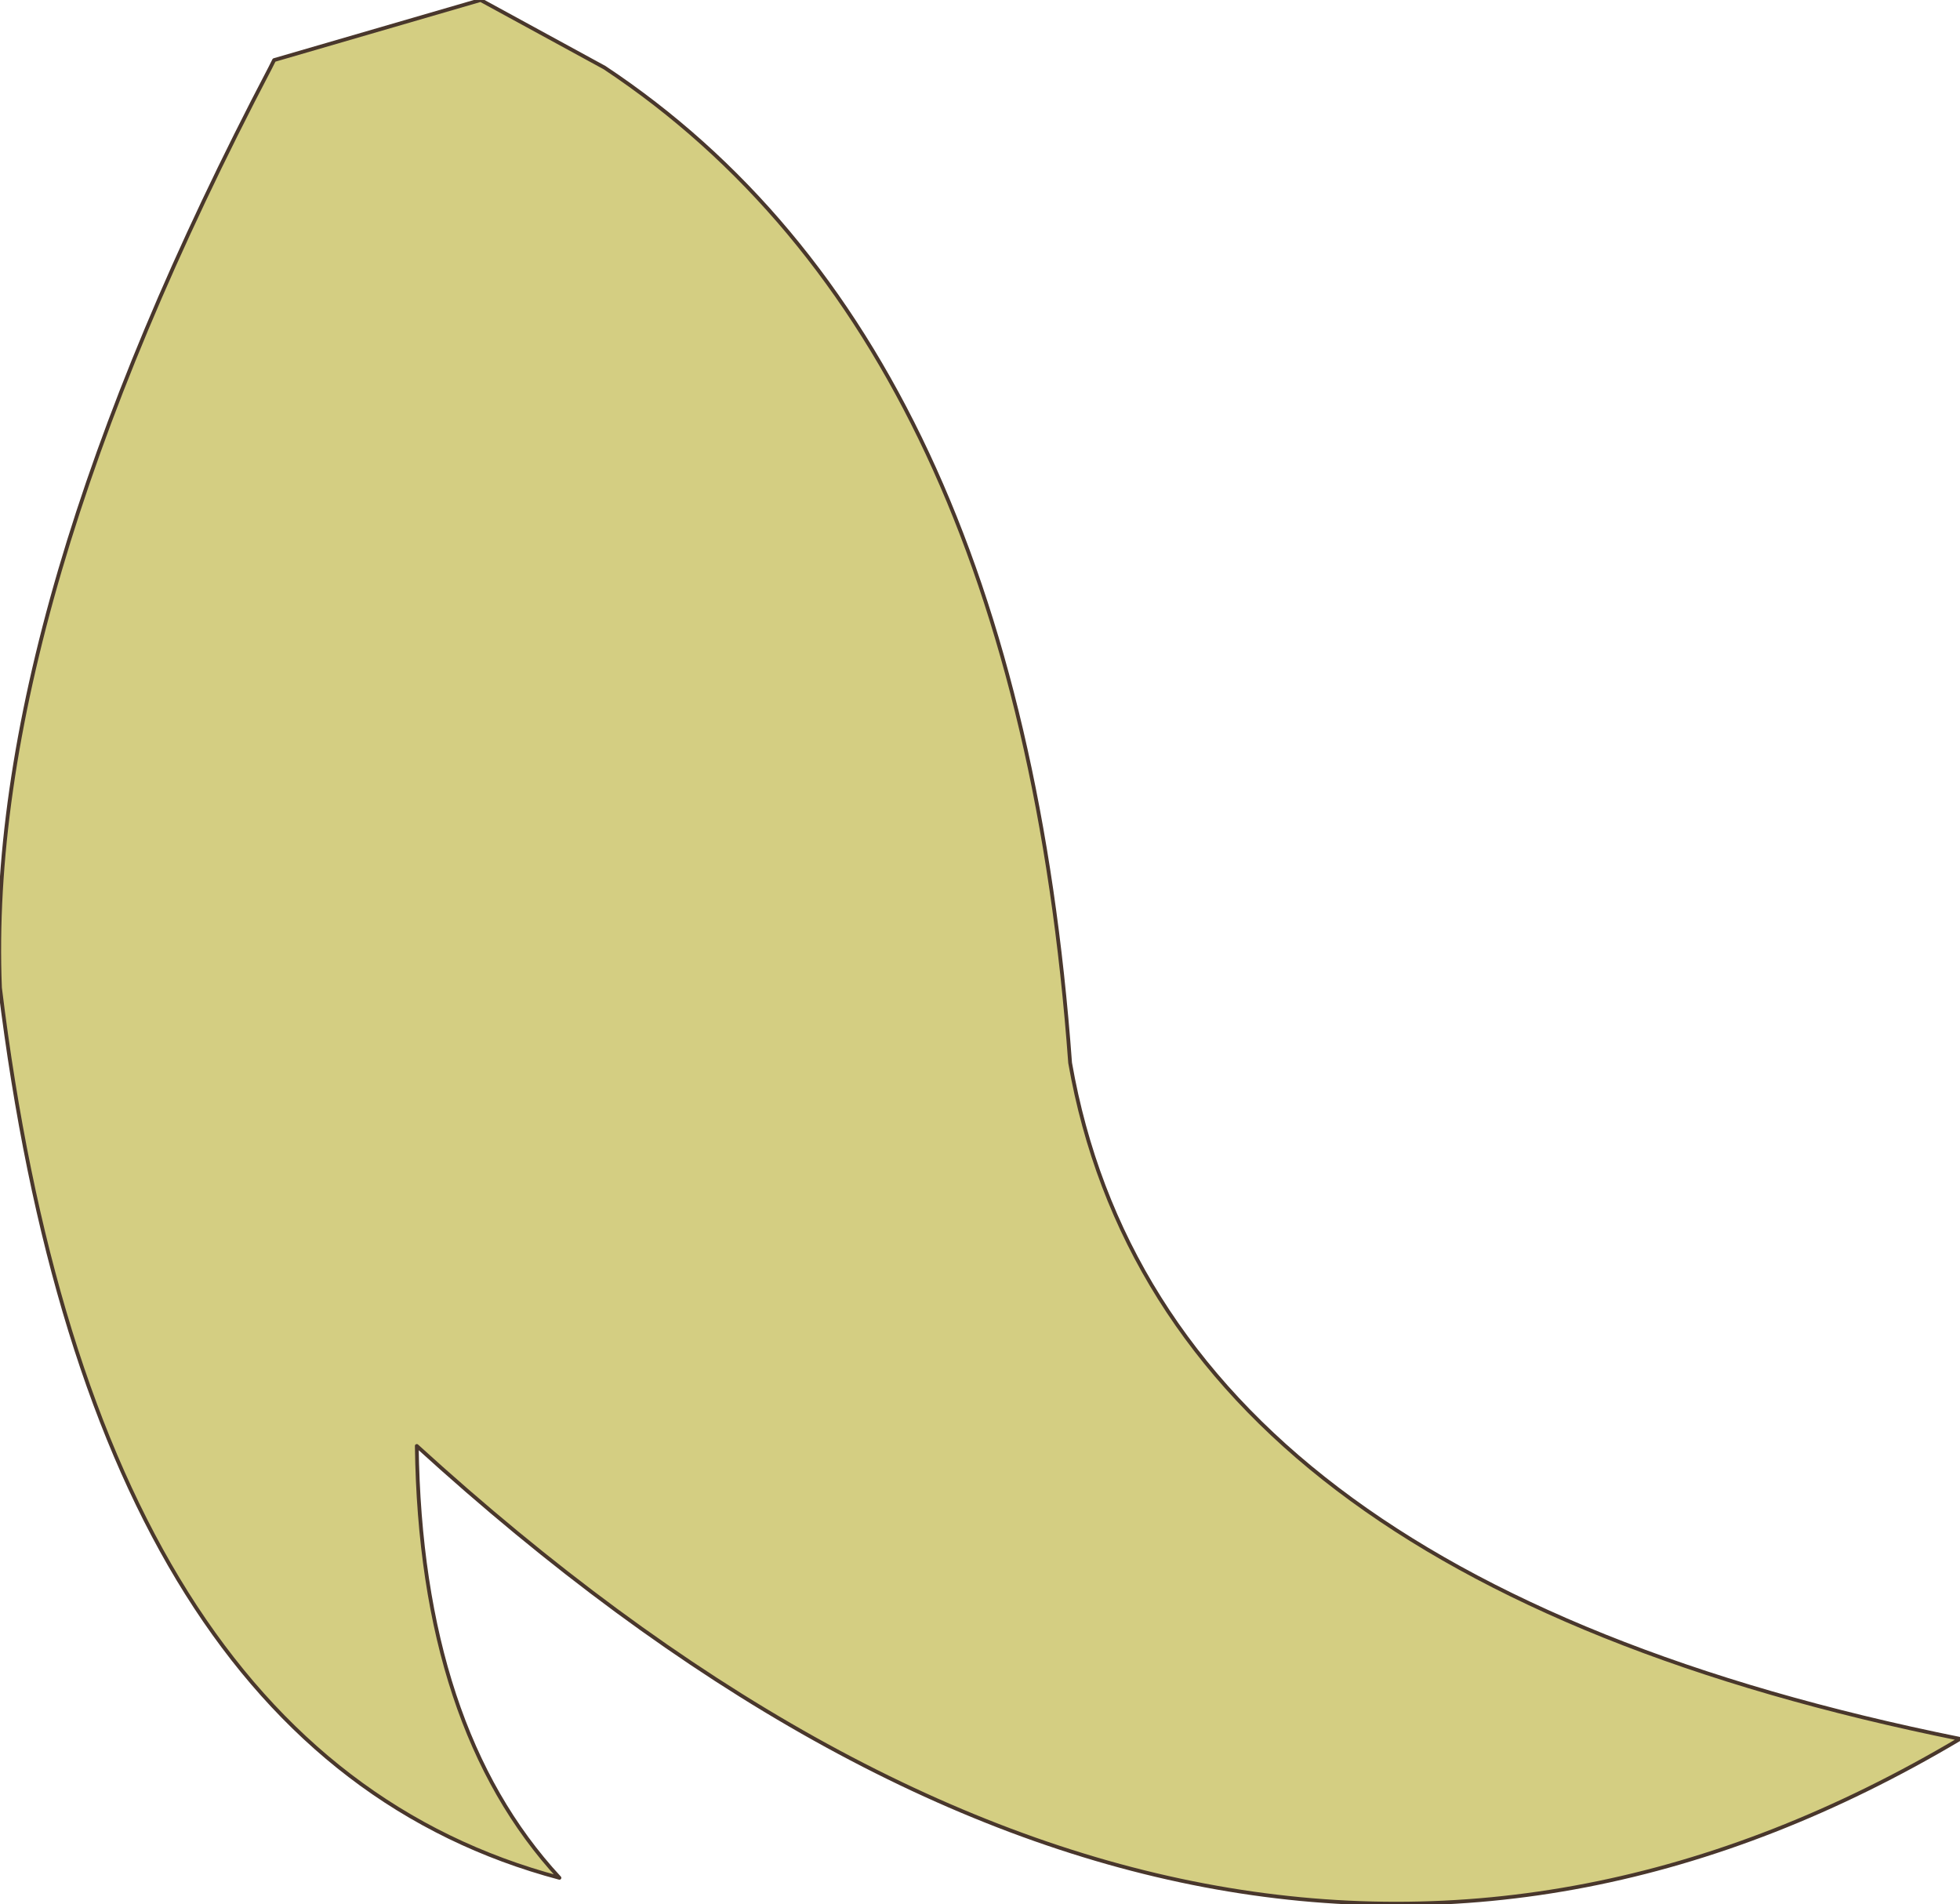 <?xml version="1.0" encoding="UTF-8" standalone="no"?>
<svg xmlns:xlink="http://www.w3.org/1999/xlink" height="25.35px" width="26.1px" xmlns="http://www.w3.org/2000/svg">
  <g transform="matrix(1.0, 0.0, 0.0, 1.0, 13.05, 12.65)">
    <path d="M-9.4 -11.85 L-6.65 -12.65 -5.0 -11.75 Q0.5 -8.1 1.2 1.5 2.4 8.35 13.05 10.5 3.2 16.35 -7.5 6.6 -7.45 10.35 -5.6 12.35 -11.8 10.7 -13.05 0.5 -13.25 -4.5 -9.45 -11.75 L-9.4 -11.85" fill="#d4ce82" fill-rule="evenodd" stroke="none"/>
    <path d="M-9.4 -11.85 L-6.65 -12.65 -5.0 -11.75 Q0.5 -8.1 1.2 1.5 2.4 8.35 13.05 10.5 3.2 16.35 -7.5 6.6 -7.45 10.35 -5.6 12.35 -11.8 10.7 -13.05 0.5 -13.25 -4.5 -9.45 -11.75 L-9.4 -11.85 Z" fill="none" stroke="#49372c" stroke-linecap="round" stroke-linejoin="round" stroke-width="0.05"/>
  </g>
</svg>
